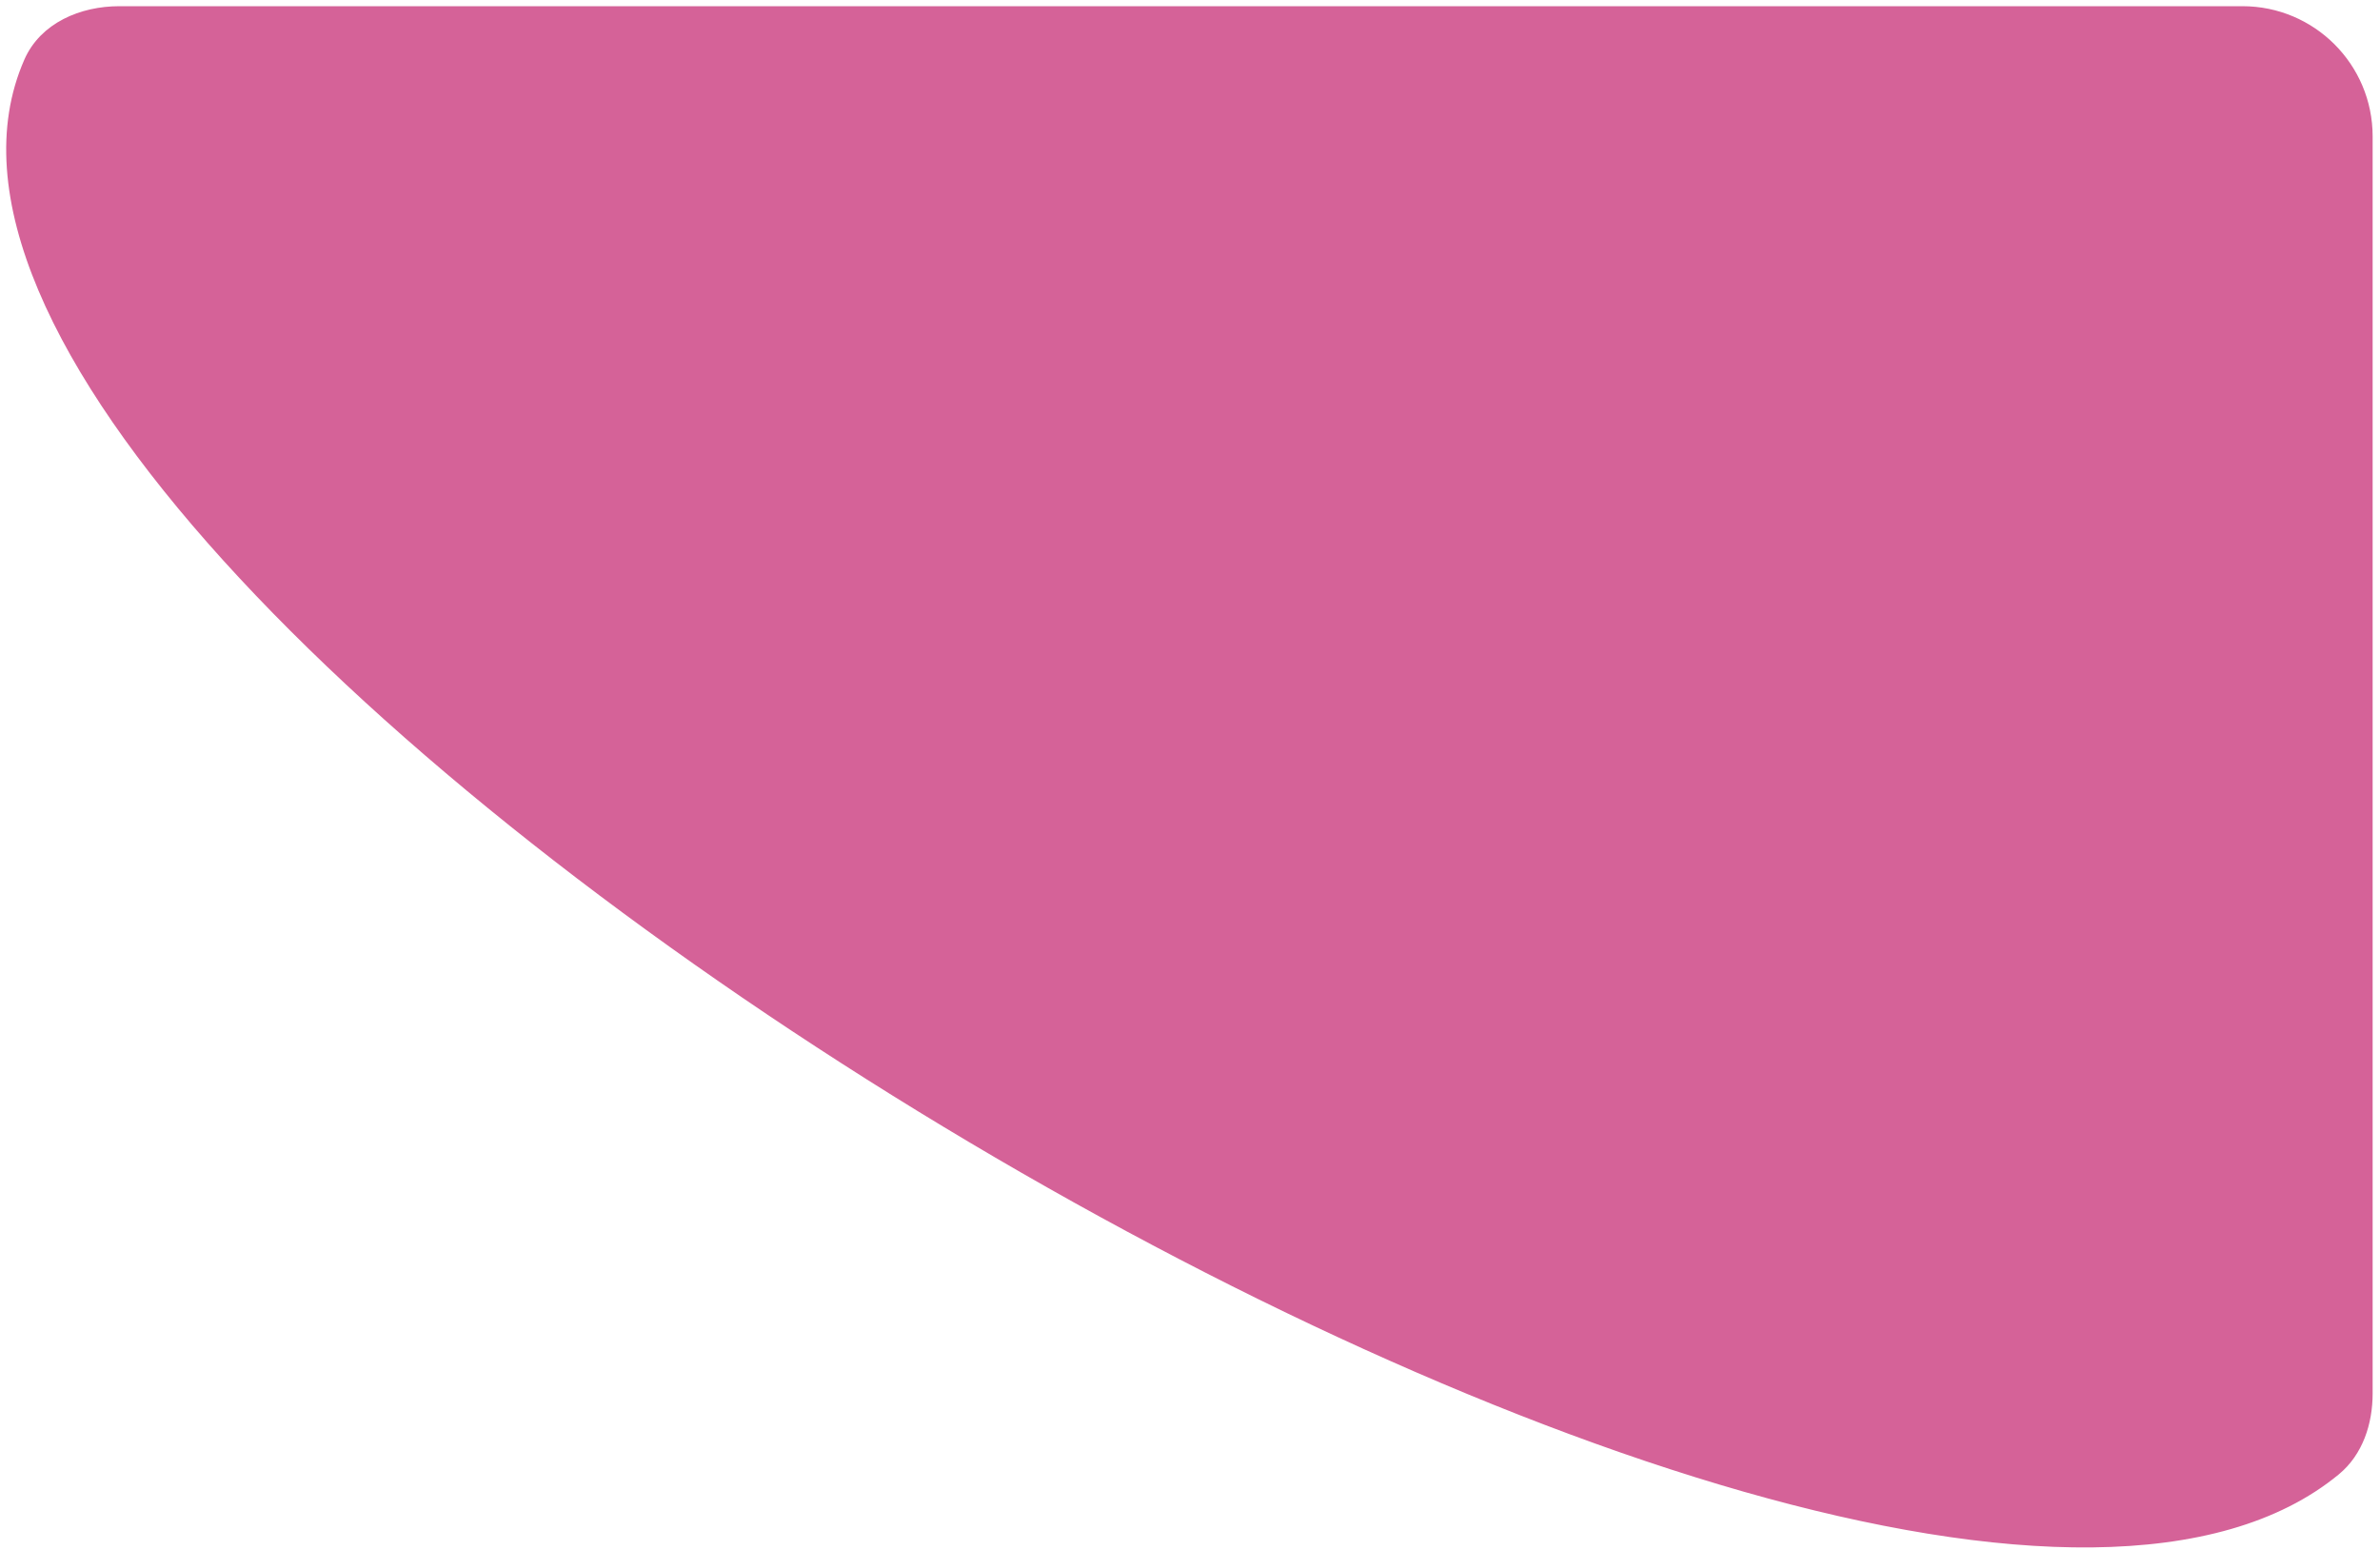 <?xml version="1.0" encoding="UTF-8"?> <svg xmlns="http://www.w3.org/2000/svg" width="192" height="125" viewBox="0 0 192 125" fill="none"> <path fill-rule="evenodd" clip-rule="evenodd" d="M190.906 11C190.906 5.477 186.429 1 180.906 1H9.62C6.635 1 3.623 2.273 2.423 5.007C-16.045 47.075 150.646 149.66 188.364 118.539C190.156 117.061 190.906 114.73 190.906 112.407V11Z" fill="#D56298" stroke="#D56298"></path> </svg> 